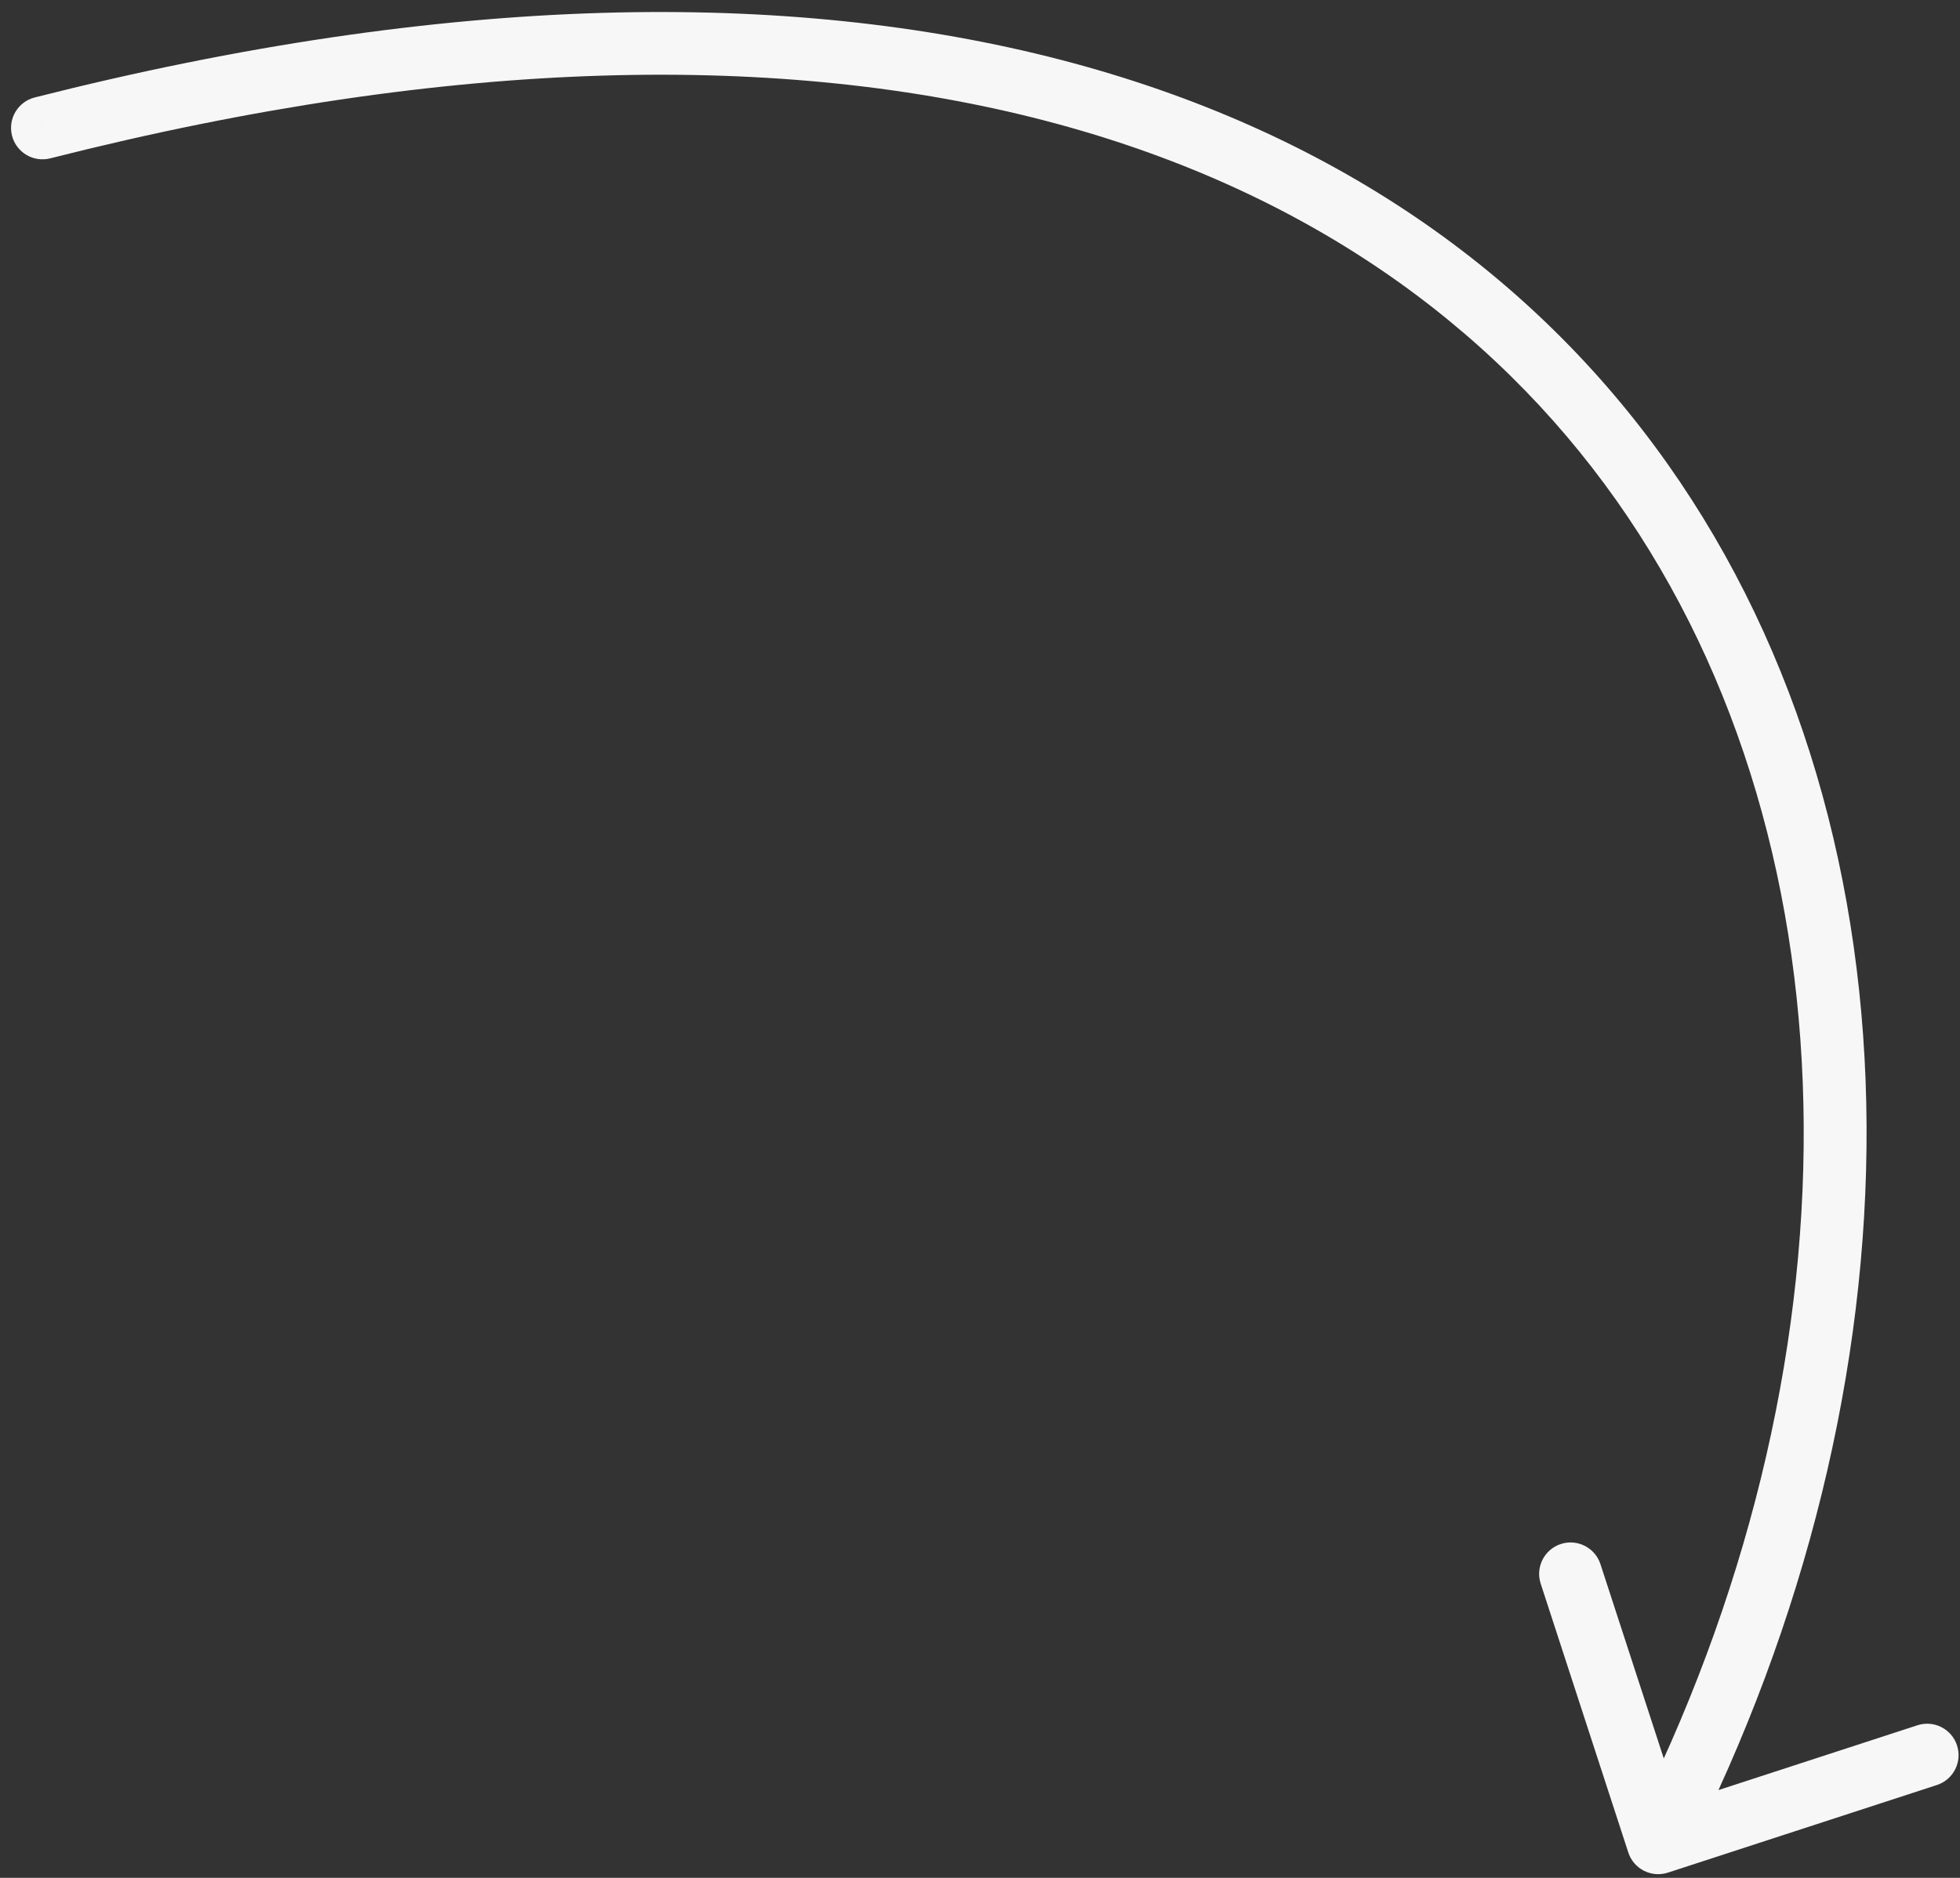 <?xml version="1.0" encoding="UTF-8"?> <svg xmlns="http://www.w3.org/2000/svg" width="96" height="92" viewBox="0 0 96 92" fill="none"><rect x="0" y="0" width="96" height="92" fill="#333333" stroke="none"/><path d="M1.702 4.774C0.878 4.983 0.379 5.82 0.588 6.644C0.797 7.468 1.635 7.967 2.459 7.758L1.702 4.774ZM79.754 90.757C80.018 91.565 80.887 92.007 81.695 91.743L94.868 87.451C95.676 87.188 96.118 86.319 95.854 85.51C95.591 84.702 94.722 84.26 93.914 84.524L82.205 88.339L78.389 76.63C78.126 75.822 77.257 75.38 76.449 75.643C75.641 75.907 75.199 76.775 75.462 77.584L79.754 90.757ZM2.081 6.266L2.459 7.758C42.24 -2.329 67.023 7.334 79.158 24.499C91.376 41.78 91.209 67.235 79.846 89.582L81.218 90.28L82.59 90.977C94.318 67.913 94.724 41.183 81.672 22.721C68.537 4.143 42.205 -5.496 1.702 4.774L2.081 6.266Z" fill="#F7F7F7"></path></svg> 
